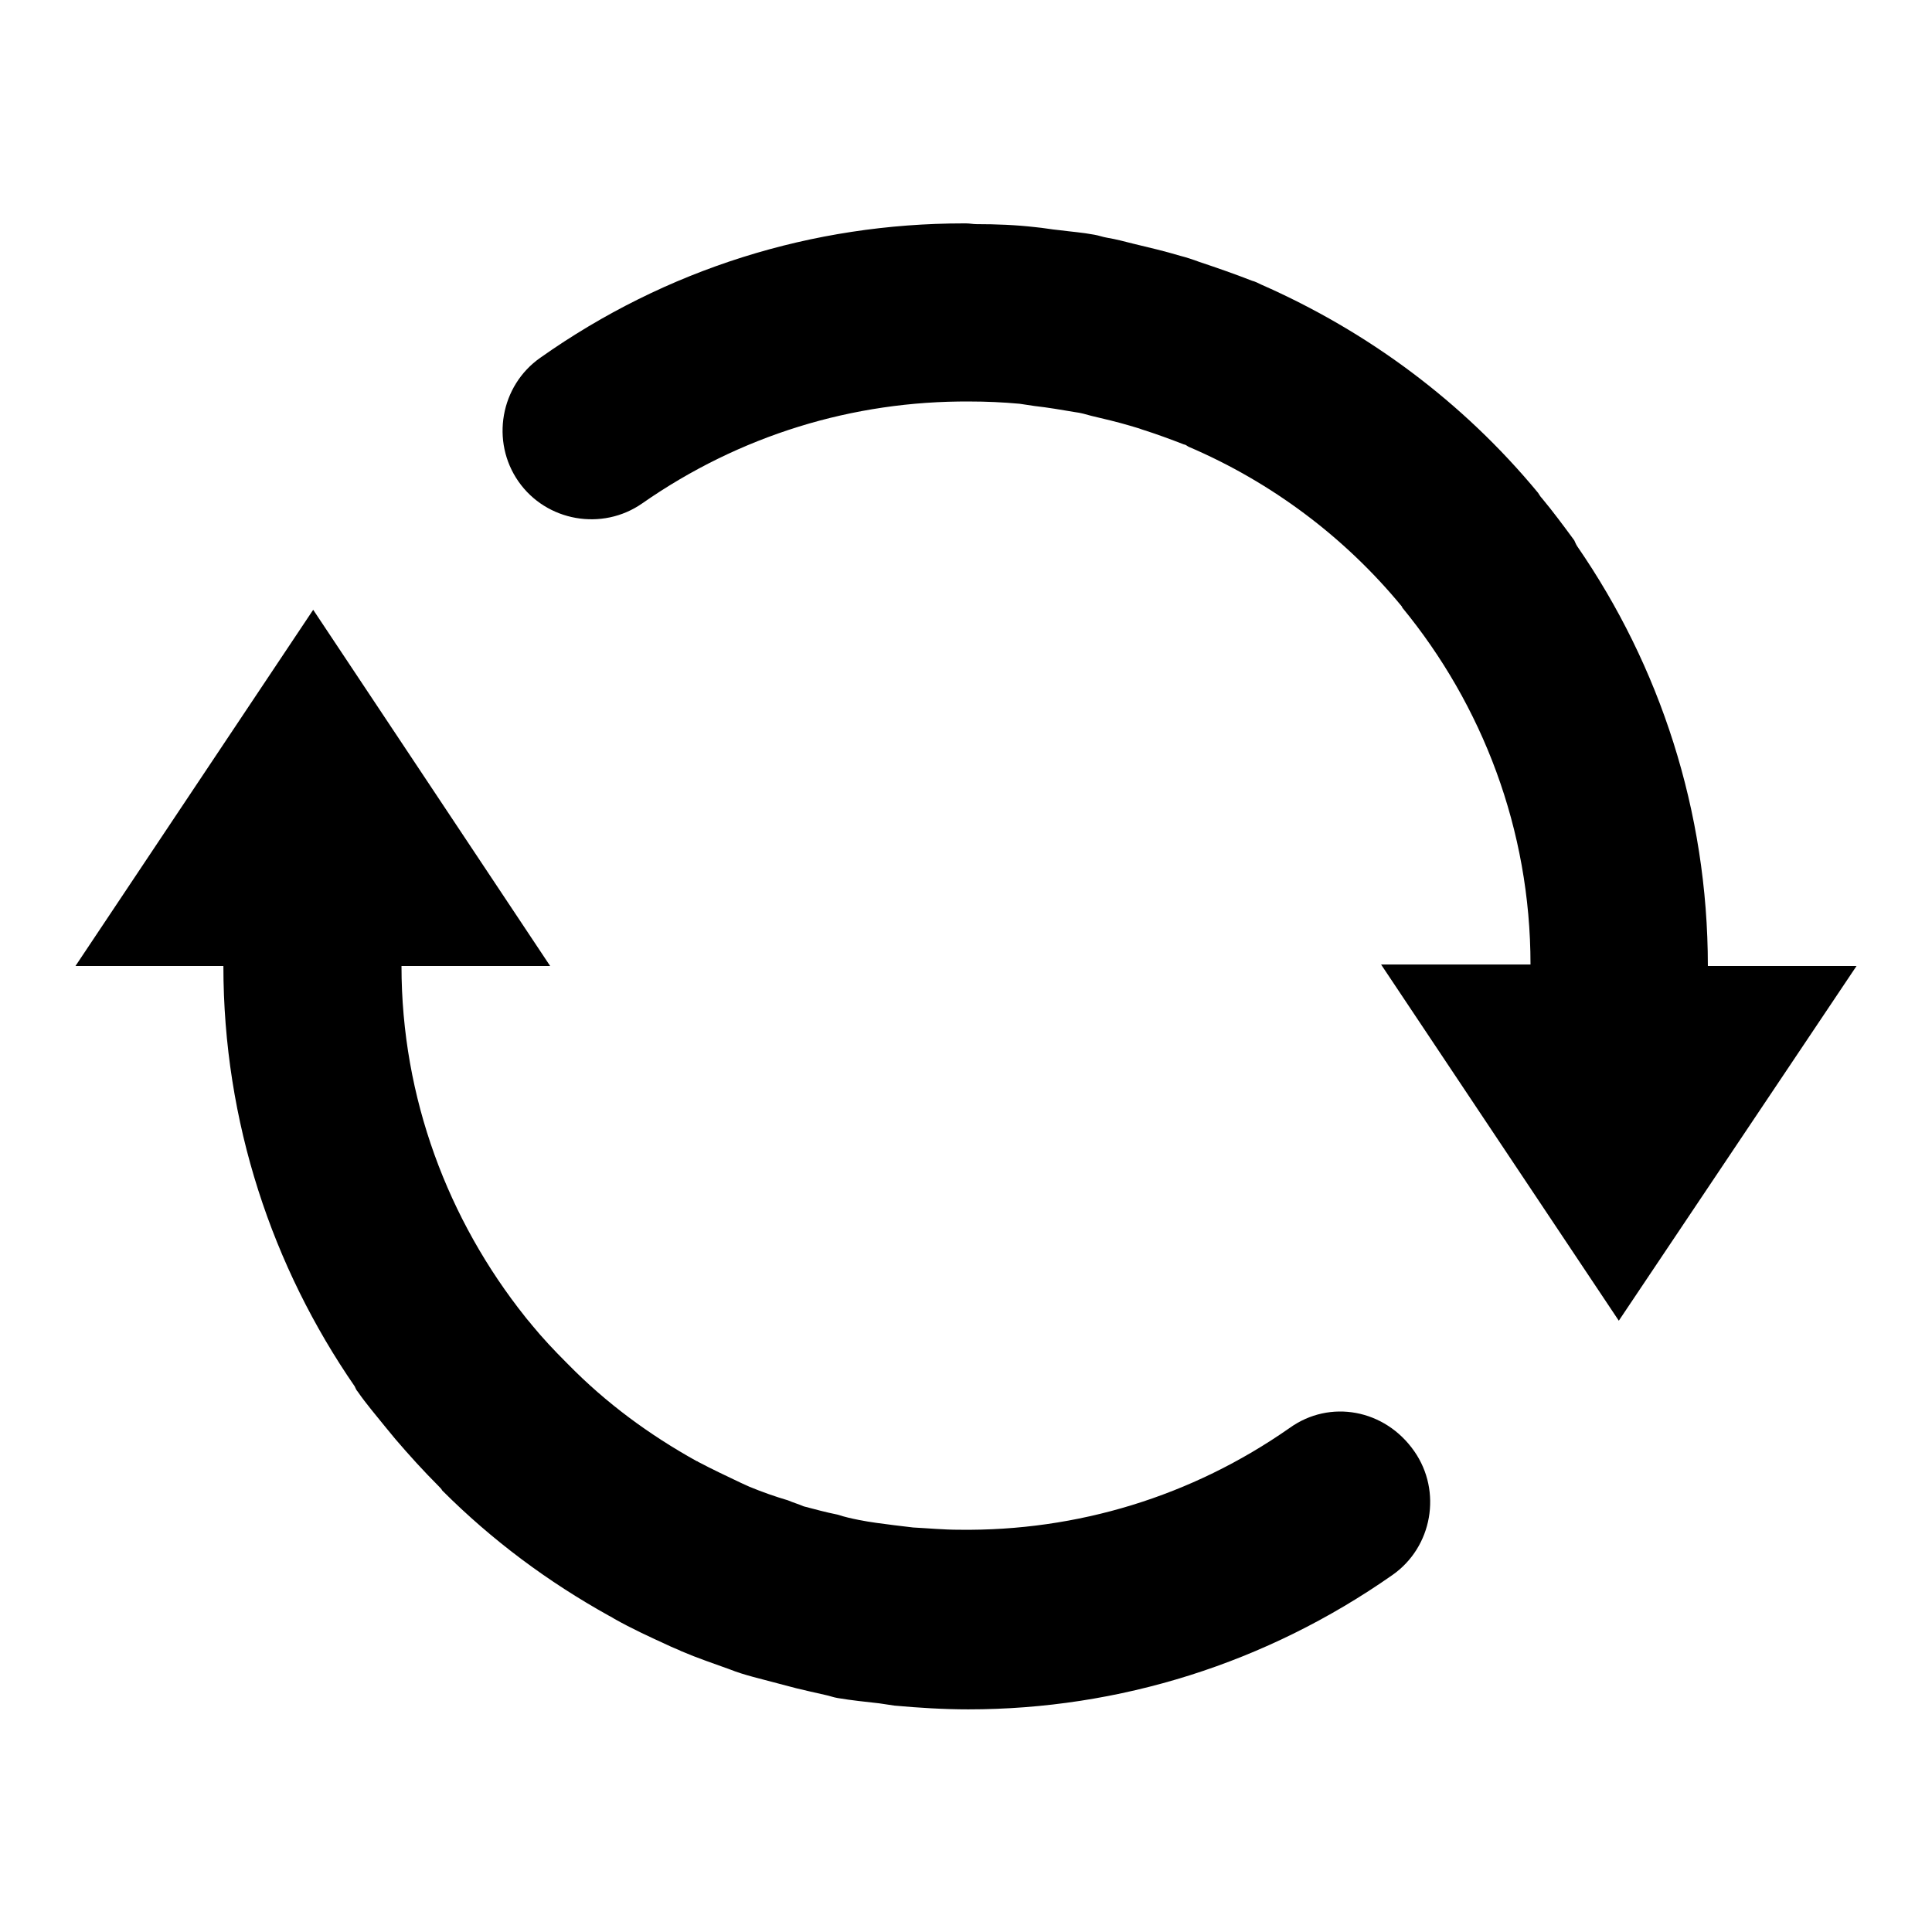 <?xml version="1.0" encoding="utf-8"?>
<!-- Svg Vector Icons : http://www.onlinewebfonts.com/icon -->
<!DOCTYPE svg PUBLIC "-//W3C//DTD SVG 1.1//EN" "http://www.w3.org/Graphics/SVG/1.1/DTD/svg11.dtd">
<svg version="1.1" xmlns="http://www.w3.org/2000/svg" xmlns:xlink="http://www.w3.org/1999/xlink" x="0px" y="0px" viewBox="0 0 256 256" enable-background="new 0 0 256 256" xml:space="preserve">
<g> <path fill="#000000" d="M170.9,189.2c-13,9.1-28.2,13.7-43.8,13.5c-2.1,0-4.1-0.2-6.1-0.3c-0.8-0.1-1.6-0.2-2.5-0.3 c-1.6-0.2-3.2-0.4-4.7-0.7c-1-0.2-1.9-0.4-2.8-0.7c-1.5-0.3-3-0.7-4.5-1.1c-0.7-0.3-1.4-0.5-2.1-0.8c-1.7-0.5-3.4-1.1-5.1-1.8 c-0.4-0.2-0.7-0.3-1.1-0.5c-1.9-0.9-3.8-1.8-5.7-2.8c-0.1-0.1-0.2-0.1-0.2-0.1c-6.3-3.5-12-7.7-17-12.8c-0.1-0.1-0.2-0.2-0.3-0.3 c-1.6-1.6-3.1-3.2-4.5-4.9c-0.3-0.4-0.6-0.7-0.9-1.1c-10.2-12.8-16.4-29-16.4-46.5h19.7L41.5,80.8L10,128h19.6 c0,20.7,6.5,39.9,17.4,55.7c0.1,0.2,0.2,0.5,0.4,0.7c1.1,1.6,2.4,3.1,3.6,4.6c0.5,0.6,0.9,1.1,1.4,1.7c1.8,2.1,3.7,4.2,5.7,6.2 c0.2,0.2,0.4,0.4,0.5,0.6c6.6,6.6,14,12.1,22.1,16.6c0.2,0.1,0.4,0.2,0.7,0.4c2.3,1.3,4.7,2.4,7.1,3.5c0.6,0.3,1.2,0.5,1.8,0.8 c2.1,0.9,4.2,1.6,6.4,2.4c1,0.4,2,0.7,3.1,1c1.9,0.5,3.8,1,5.7,1.5c1.3,0.3,2.5,0.6,3.9,0.9c0.5,0.1,1,0.3,1.6,0.4 c1.8,0.3,3.7,0.5,5.5,0.7c0.7,0.1,1.3,0.2,2,0.3c3.3,0.3,6.6,0.5,9.8,0.5c20,0,39.5-6.1,56.2-17.8c5.3-3.7,6.6-11.1,2.9-16.4 C183.5,186.7,176.2,185.4,170.9,189.2 M226.3,128c0-20.6-6.4-39.8-17.3-55.6c-0.2-0.3-0.3-0.6-0.4-0.8c-1.4-1.9-2.8-3.8-4.3-5.6 c-0.2-0.2-0.3-0.4-0.5-0.7c-10-12.1-22.6-21.4-36.7-27.6c-0.4-0.2-0.8-0.4-1.2-0.5c-2.3-0.9-4.6-1.7-7-2.5 c-0.8-0.3-1.7-0.6-2.5-0.8c-2-0.6-4.1-1.1-6.2-1.6c-1.2-0.3-2.3-0.6-3.5-0.8c-0.6-0.1-1.1-0.3-1.7-0.4c-1.6-0.3-3.1-0.4-4.6-0.6 c-1.1-0.1-2.1-0.3-3.2-0.4c-2.6-0.3-5.2-0.4-7.8-0.4c-0.5,0-0.9-0.1-1.4-0.1c-0.1,0-0.2,0-0.3,0c-20,0-39.4,6-56.1,17.8 c-5.3,3.7-6.6,11.1-2.9,16.4c3.7,5.3,11.1,6.6,16.4,2.9c12.9-9,27.9-13.6,43.4-13.5c2.2,0,4.4,0.1,6.6,0.3c0.7,0.1,1.3,0.2,2,0.3 c1.8,0.2,3.5,0.5,5.3,0.8c0.8,0.1,1.5,0.3,2.2,0.5c1.7,0.4,3.4,0.8,5.1,1.3c0.6,0.2,1.1,0.3,1.6,0.5c1.9,0.6,3.8,1.3,5.6,2 c0.2,0,0.4,0.2,0.6,0.3c11,4.7,20.7,12,28.2,21.1c0,0,0.1,0.1,0.1,0.2c10.6,12.9,17,29.4,17,47.3H183l31.5,47.2L246,128H226.3z"/></g>
</svg>